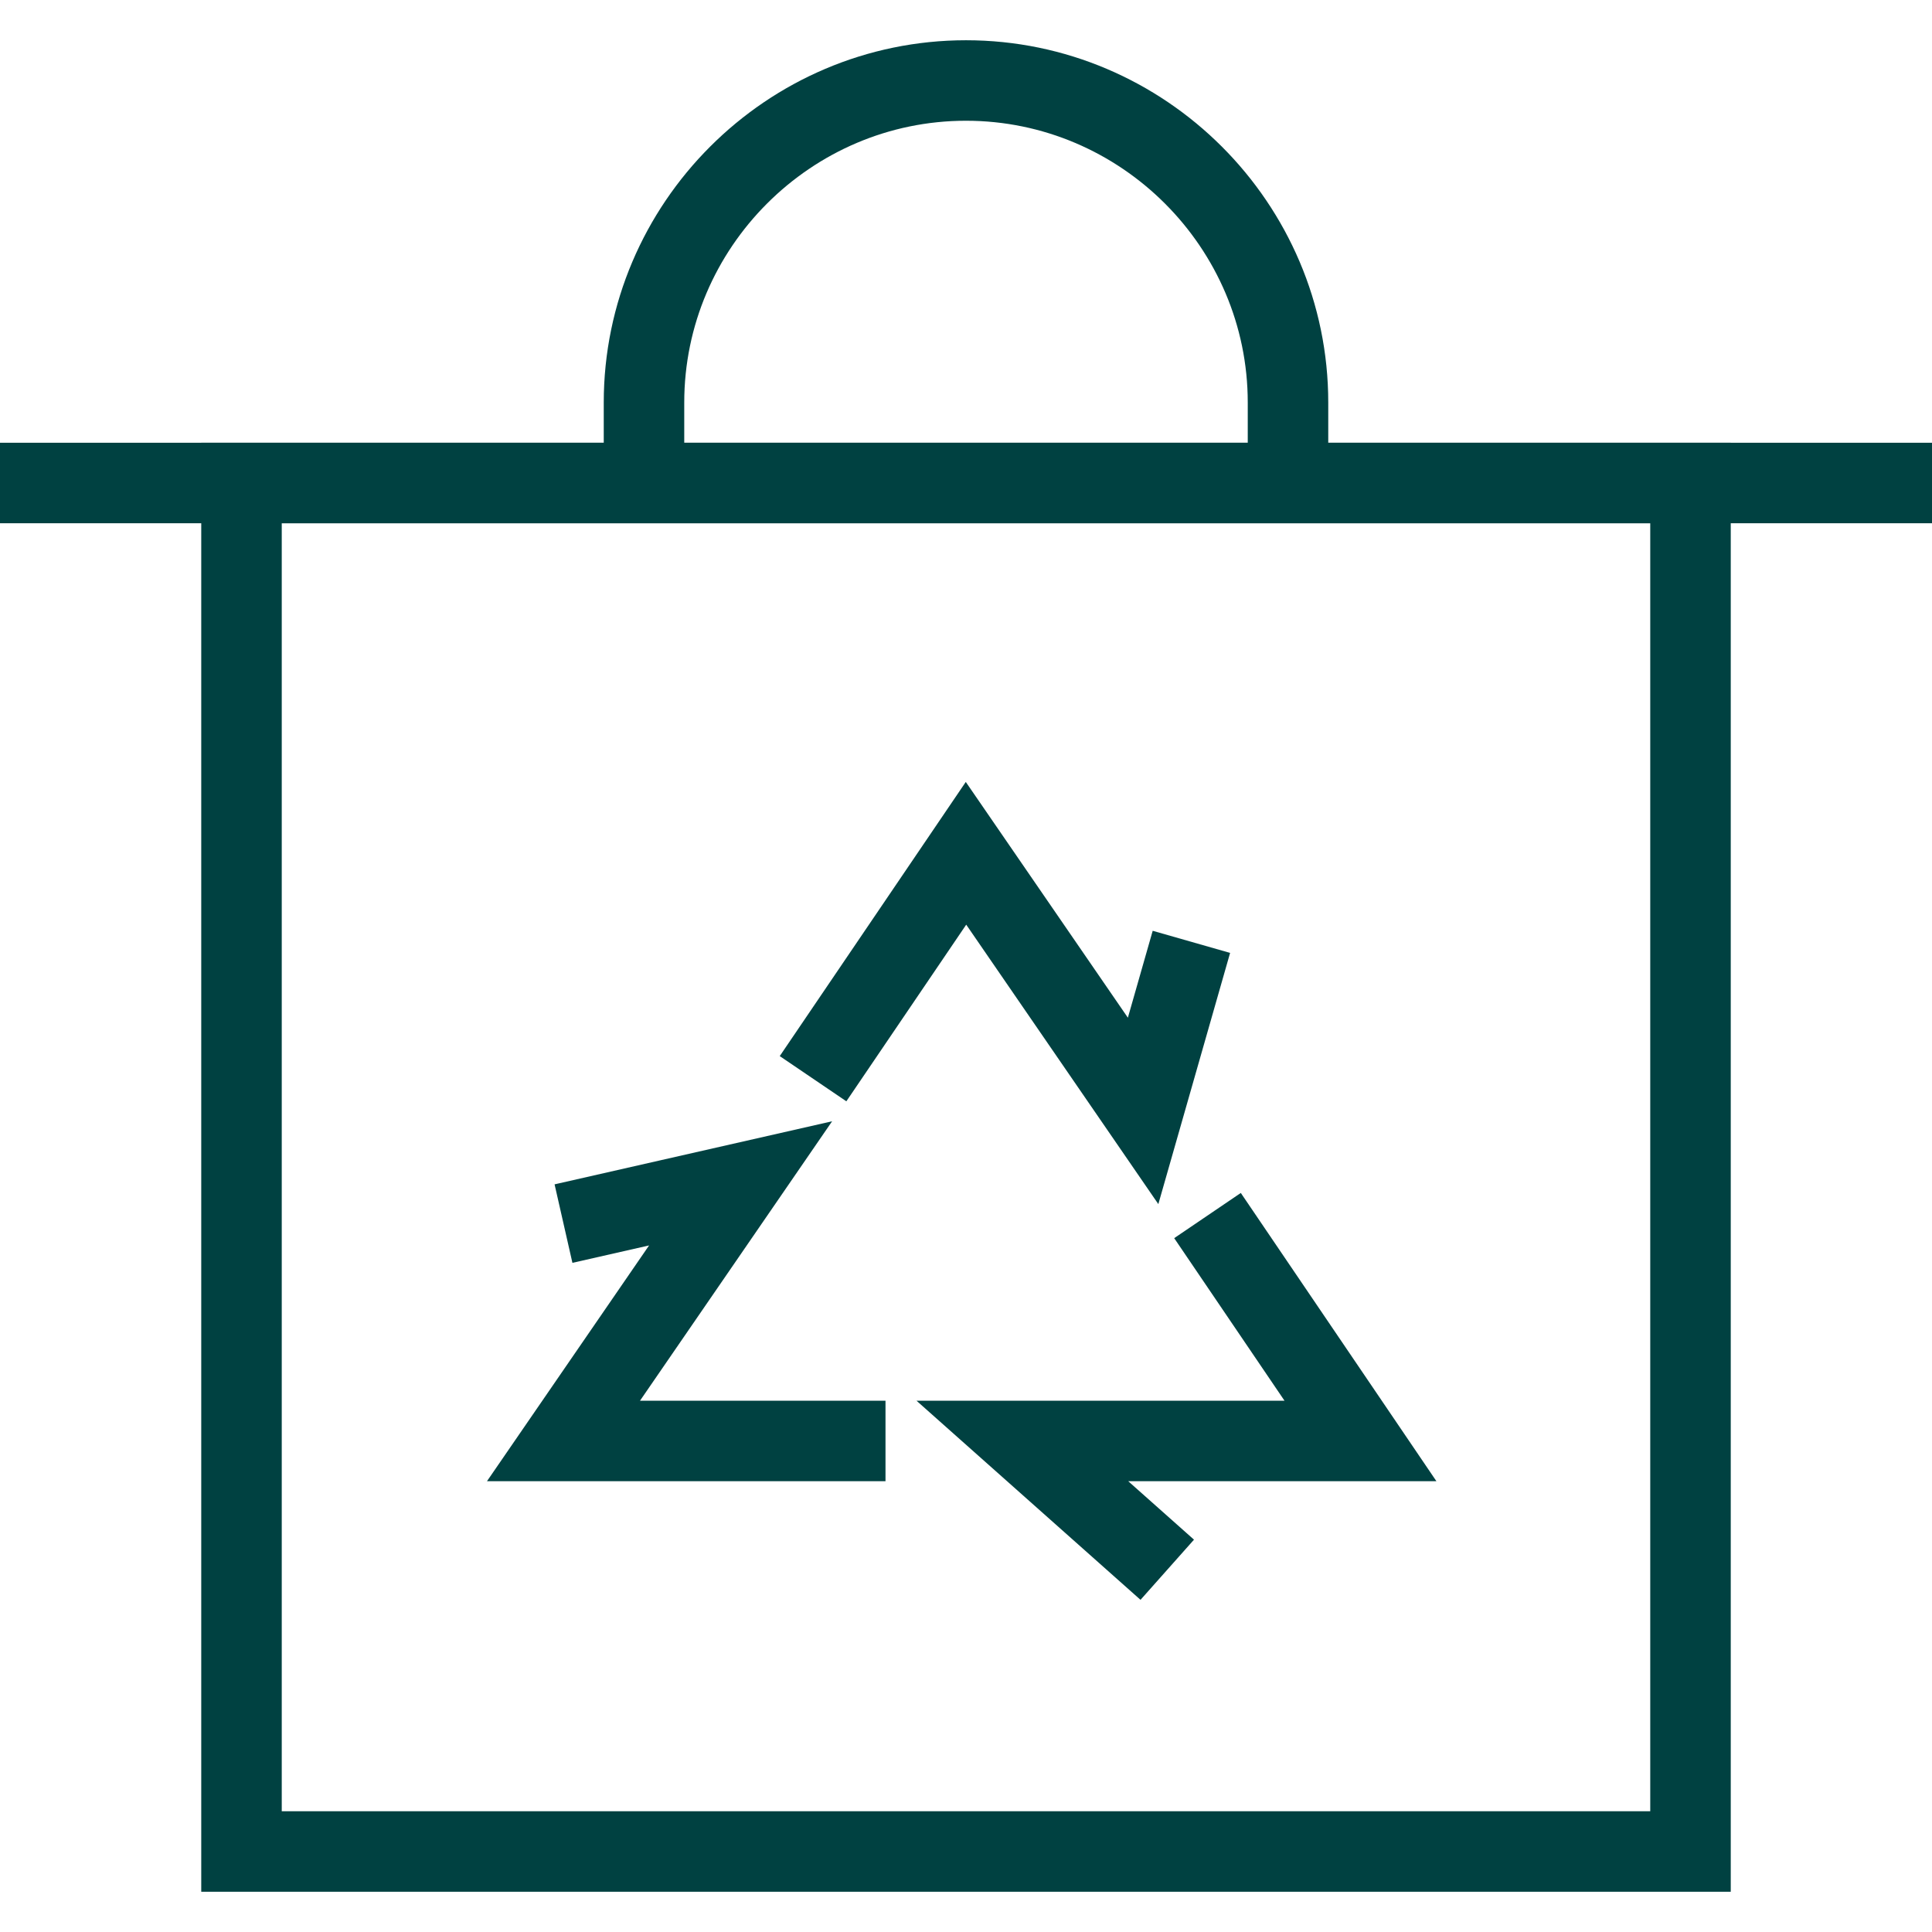 <?xml version="1.0" encoding="UTF-8"?>
<svg id="Recycle-Bin--Streamline-Sharp" xmlns="http://www.w3.org/2000/svg" version="1.1" viewBox="0 0 24 24">
  <!-- Generator: Adobe Illustrator 29.7.1, SVG Export Plug-In . SVG Version: 2.1.1 Build 8)  -->
  <defs>
    <style>
      .st0 {
        fill: none;
        stroke: #004141;
      }
    </style>
  </defs>
  <g id="recycle-bin--sign-environment-protect-save-arrows">
    <path id="Vector_2273" class="st0" d="M0,6h24"/>
    <path id="Rectangle_760" class="st0" d="M3,6h18v17H3V6Z"/>
    <path id="Vector_2274" class="st0" d="M8,6v-1c0-2.2,1.8-4,4-4s4,1.8,4,4v1"/>
    <path id="Vector_2327" class="st0" d="M14.8,11.7l-.6,2.1-2.2-3.2-1.9,2.8"/>
    <path id="Vector_2329" class="st0" d="M11,17.9h-4l2.2-3.2-2.2.5"/>
    <path id="Vector_2328" class="st0" d="M14.5,19.5l-1.8-1.6h4.2l-1.9-2.8"/>
  </g>
</svg>
